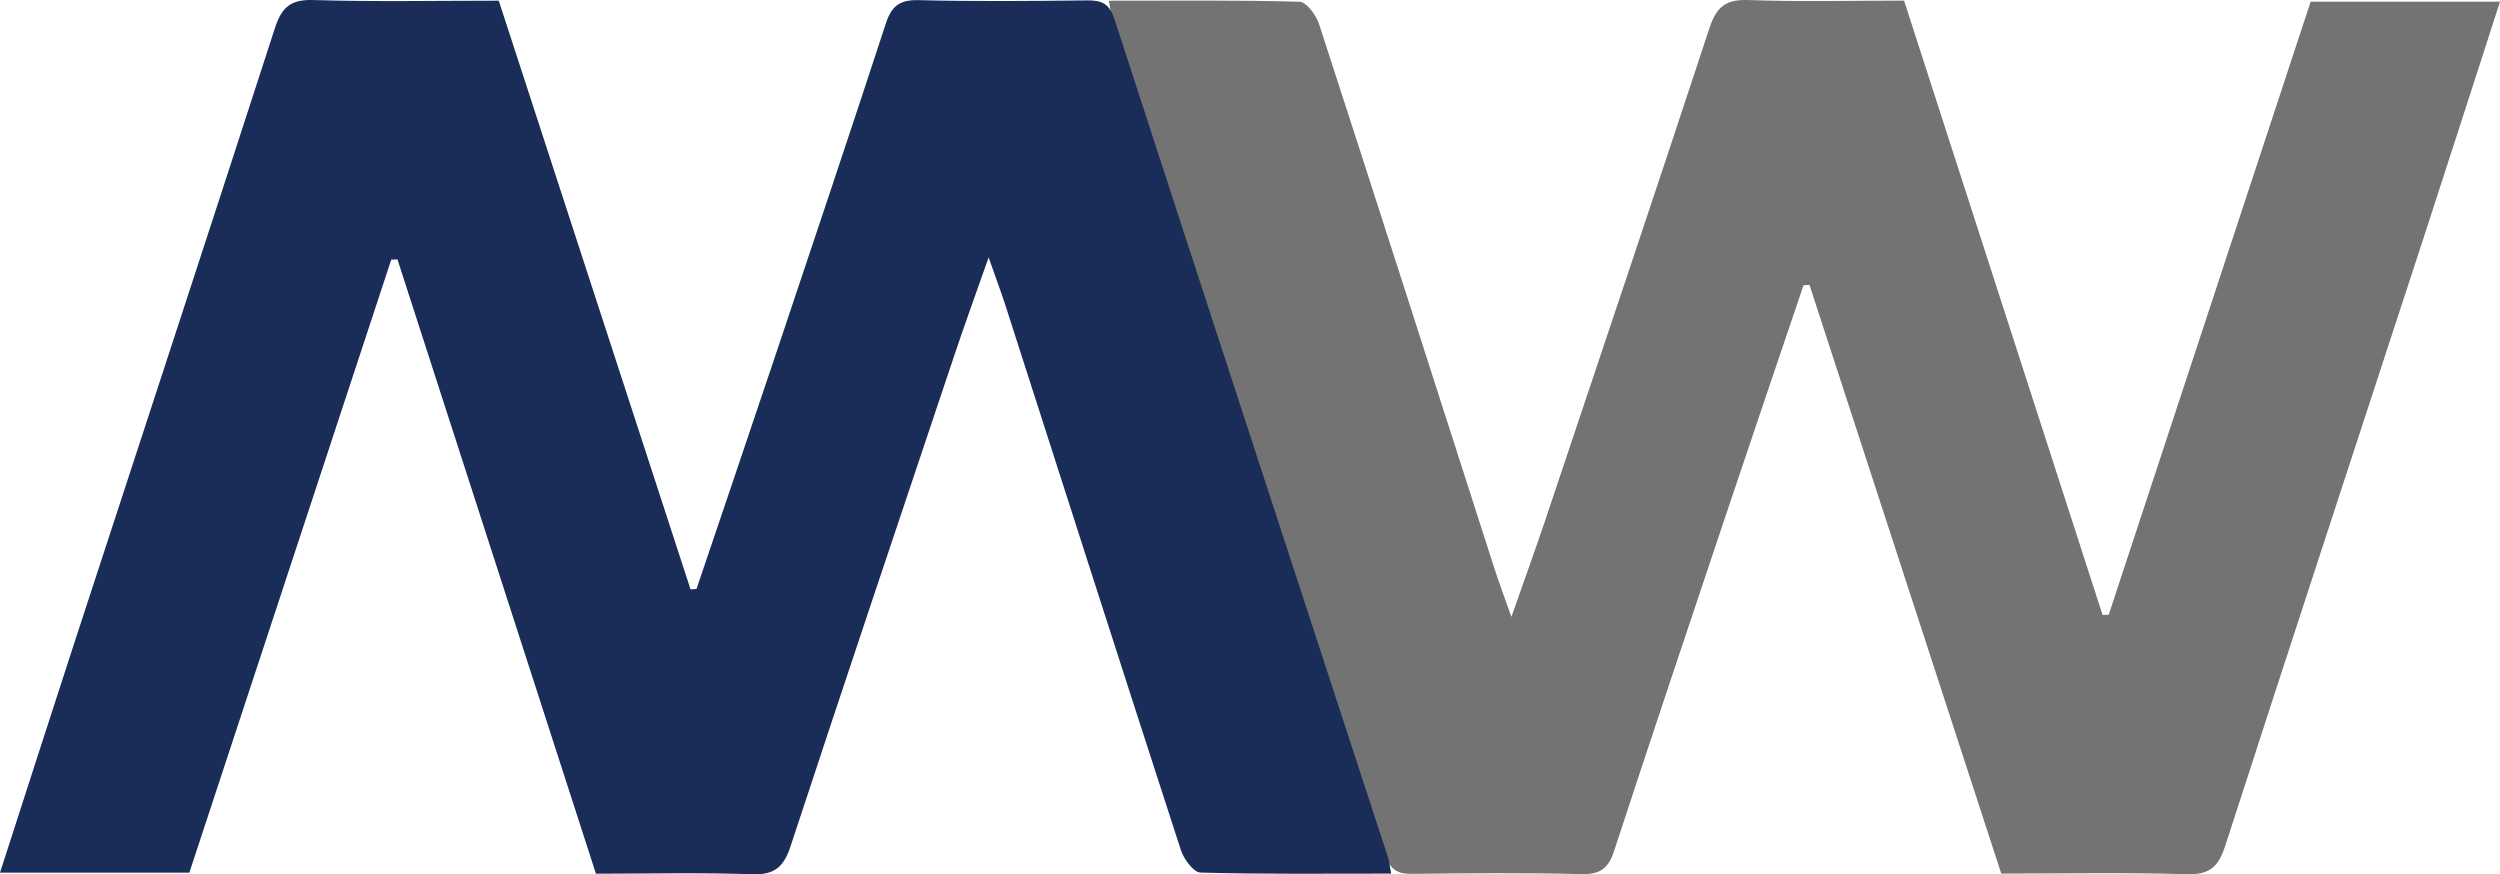 <?xml version="1.0" encoding="UTF-8"?>
<svg id="Layer_1" data-name="Layer 1" xmlns="http://www.w3.org/2000/svg" viewBox="0 0 779.9 272.75">
  <defs>
    <style>
      .cls-1 {
        fill: #737373;
      }

      .cls-1, .cls-2 {
        stroke-width: 0px;
      }

      .cls-2 {
        fill: #1a2d58;
      }
    </style>
  </defs>
  <path class="cls-1" d="M345.94.22c20.16,0,39.82-.22,59.46.32,2.15.06,5.2,4.2,6.11,7.01,18.36,56.5,36.46,113.09,54.64,169.64,1.37,4.27,2.96,8.46,5.34,15.25,4.05-11.55,7.44-20.83,10.58-30.2,17.15-51.15,34.35-102.28,51.22-153.52,2.13-6.48,5.04-8.97,12.07-8.71,16.01.58,32.06.18,48.63.18,20.7,64.06,41.31,127.85,61.92,191.64.64-.02,1.29-.05,1.93-.07,20.97-63.66,41.94-127.33,62.99-191.24h59.07c-7.97,24.66-15.78,48.97-23.7,73.25-20.69,63.37-41.51,126.69-62.03,190.12-2.06,6.37-4.76,9.05-11.91,8.83-19.05-.58-38.13-.2-57.95-.2-19.97-61.3-39.9-122.48-59.83-183.65-.62.04-1.24.08-1.86.13-8.06,23.83-16.16,47.65-24.16,71.5-11.71,34.94-23.45,69.88-34.91,104.91-1.79,5.47-4.33,7.42-10.23,7.28-17.56-.45-35.13-.28-52.7-.08-4.55.05-6.85-1.11-8.4-5.88-28.32-87.21-56.86-174.35-85.34-261.52-.45-1.37-.56-2.85-.96-5Z"/>
  <path class="cls-2" d="M433.96,272.53c-20.16,0-39.82.22-59.46-.32-2.15-.06-5.2-4.2-6.11-7.01-18.36-56.5-36.46-113.09-54.64-169.64-1.37-4.27-2.96-8.46-5.34-15.25-4.05,11.55-7.44,20.83-10.58,30.2-17.15,51.15-34.35,102.28-51.22,153.52-2.13,6.48-5.04,8.97-12.07,8.71-16.01-.58-32.06-.18-48.63-.18-20.7-64.06-41.31-127.85-61.92-191.64-.64.02-1.29.05-1.93.07-20.97,63.66-41.94,127.33-62.99,191.24H0c7.97-24.66,15.78-48.97,23.7-73.25,20.69-63.37,41.51-126.69,62.03-190.12C87.79,2.47,90.48-.21,97.64.01c19.05.58,38.13.2,57.95.2,19.97,61.3,39.9,122.48,59.83,183.65.62-.04,1.24-.08,1.86-.13,8.06-23.83,16.16-47.65,24.16-71.5,11.71-34.94,23.45-69.88,34.91-104.91,1.79-5.47,4.33-7.42,10.23-7.28,17.56.45,35.13.28,52.7.08,4.55-.05,6.85,1.11,8.4,5.88,28.32,87.21,56.86,174.35,85.34,261.52.45,1.37.56,2.85.96,5Z"/>
</svg>